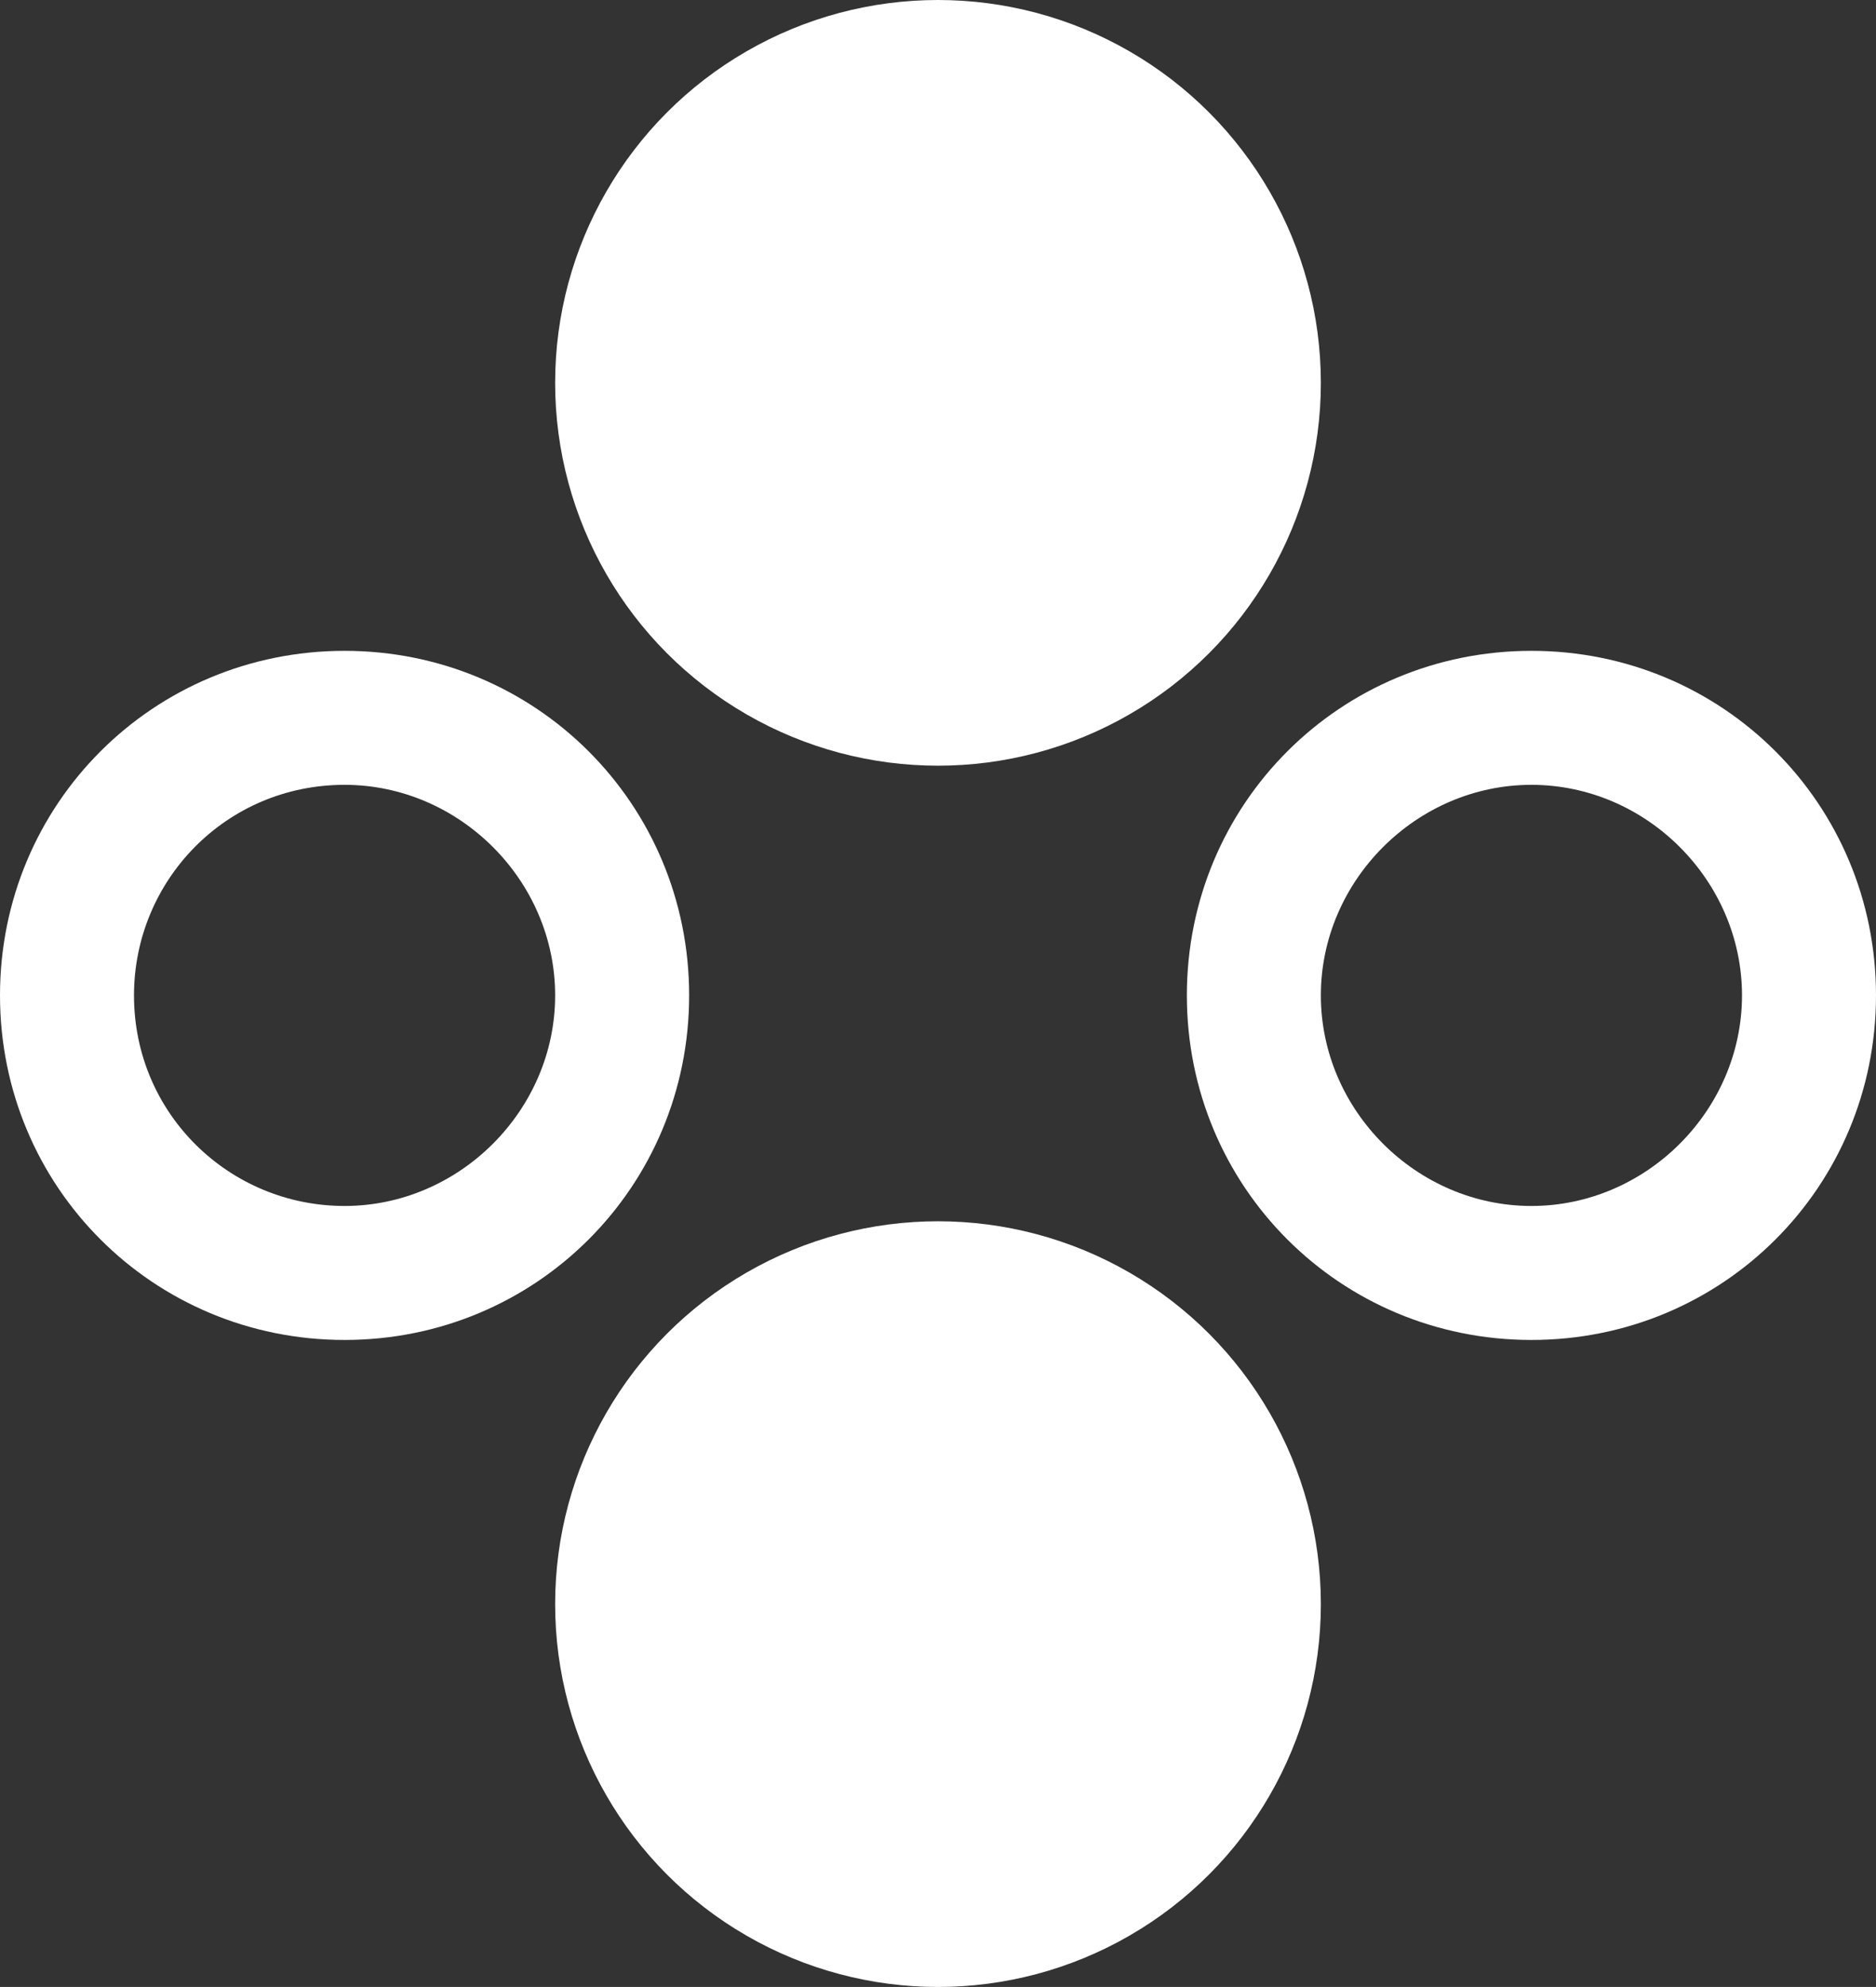 <?xml version="1.0" encoding="utf-8"?>
<!-- Generator: Adobe Illustrator 25.4.8, SVG Export Plug-In . SVG Version: 6.00 Build 0)  -->
<svg version="1.1" id="レイヤー_1" xmlns="http://www.w3.org/2000/svg" xmlns:xlink="http://www.w3.org/1999/xlink" x="0px"
	 y="0px" viewBox="0 0 49 51.9" style="enable-background:new 0 0 49 51.9;" xml:space="preserve">
<rect x="0" y="0" width="49" height="51.9" fill="#333333" stroke="none"/>
<style type="text/css">
	.st0{fill:#FFFFFF;}
</style>
<g>
	<path class="st0" d="M40,31.5c-3,0-5.5-2.5-5.5-5.5c0-3,2.5-5.5,5.5-5.5s5.5,2.5,5.5,5.5c0,0,0,0,0,0C45.5,29,43,31.5,40,31.5
		L40,31.5 M40,35c5,0,9-4,9-9s-4-9-9-9s-9,4-9,9S35,35,40,35z"/>
	<path class="st0" d="M9,20.5c3,0,5.5,2.5,5.5,5.5c0,3-2.5,5.5-5.5,5.5c-3,0-5.5-2.4-5.5-5.5C3.5,23,5.9,20.5,9,20.5
		C9,20.5,9,20.5,9,20.5 M9,17c-5,0-9,4-9,9s4,9,9,9s9-4,9-9S14,17,9,17z"/>
	<circle class="st0" cx="24.5" cy="41.9" r="10"/>
	<circle class="st0" cx="24.5" cy="10" r="10"/>
</g>
</svg>
